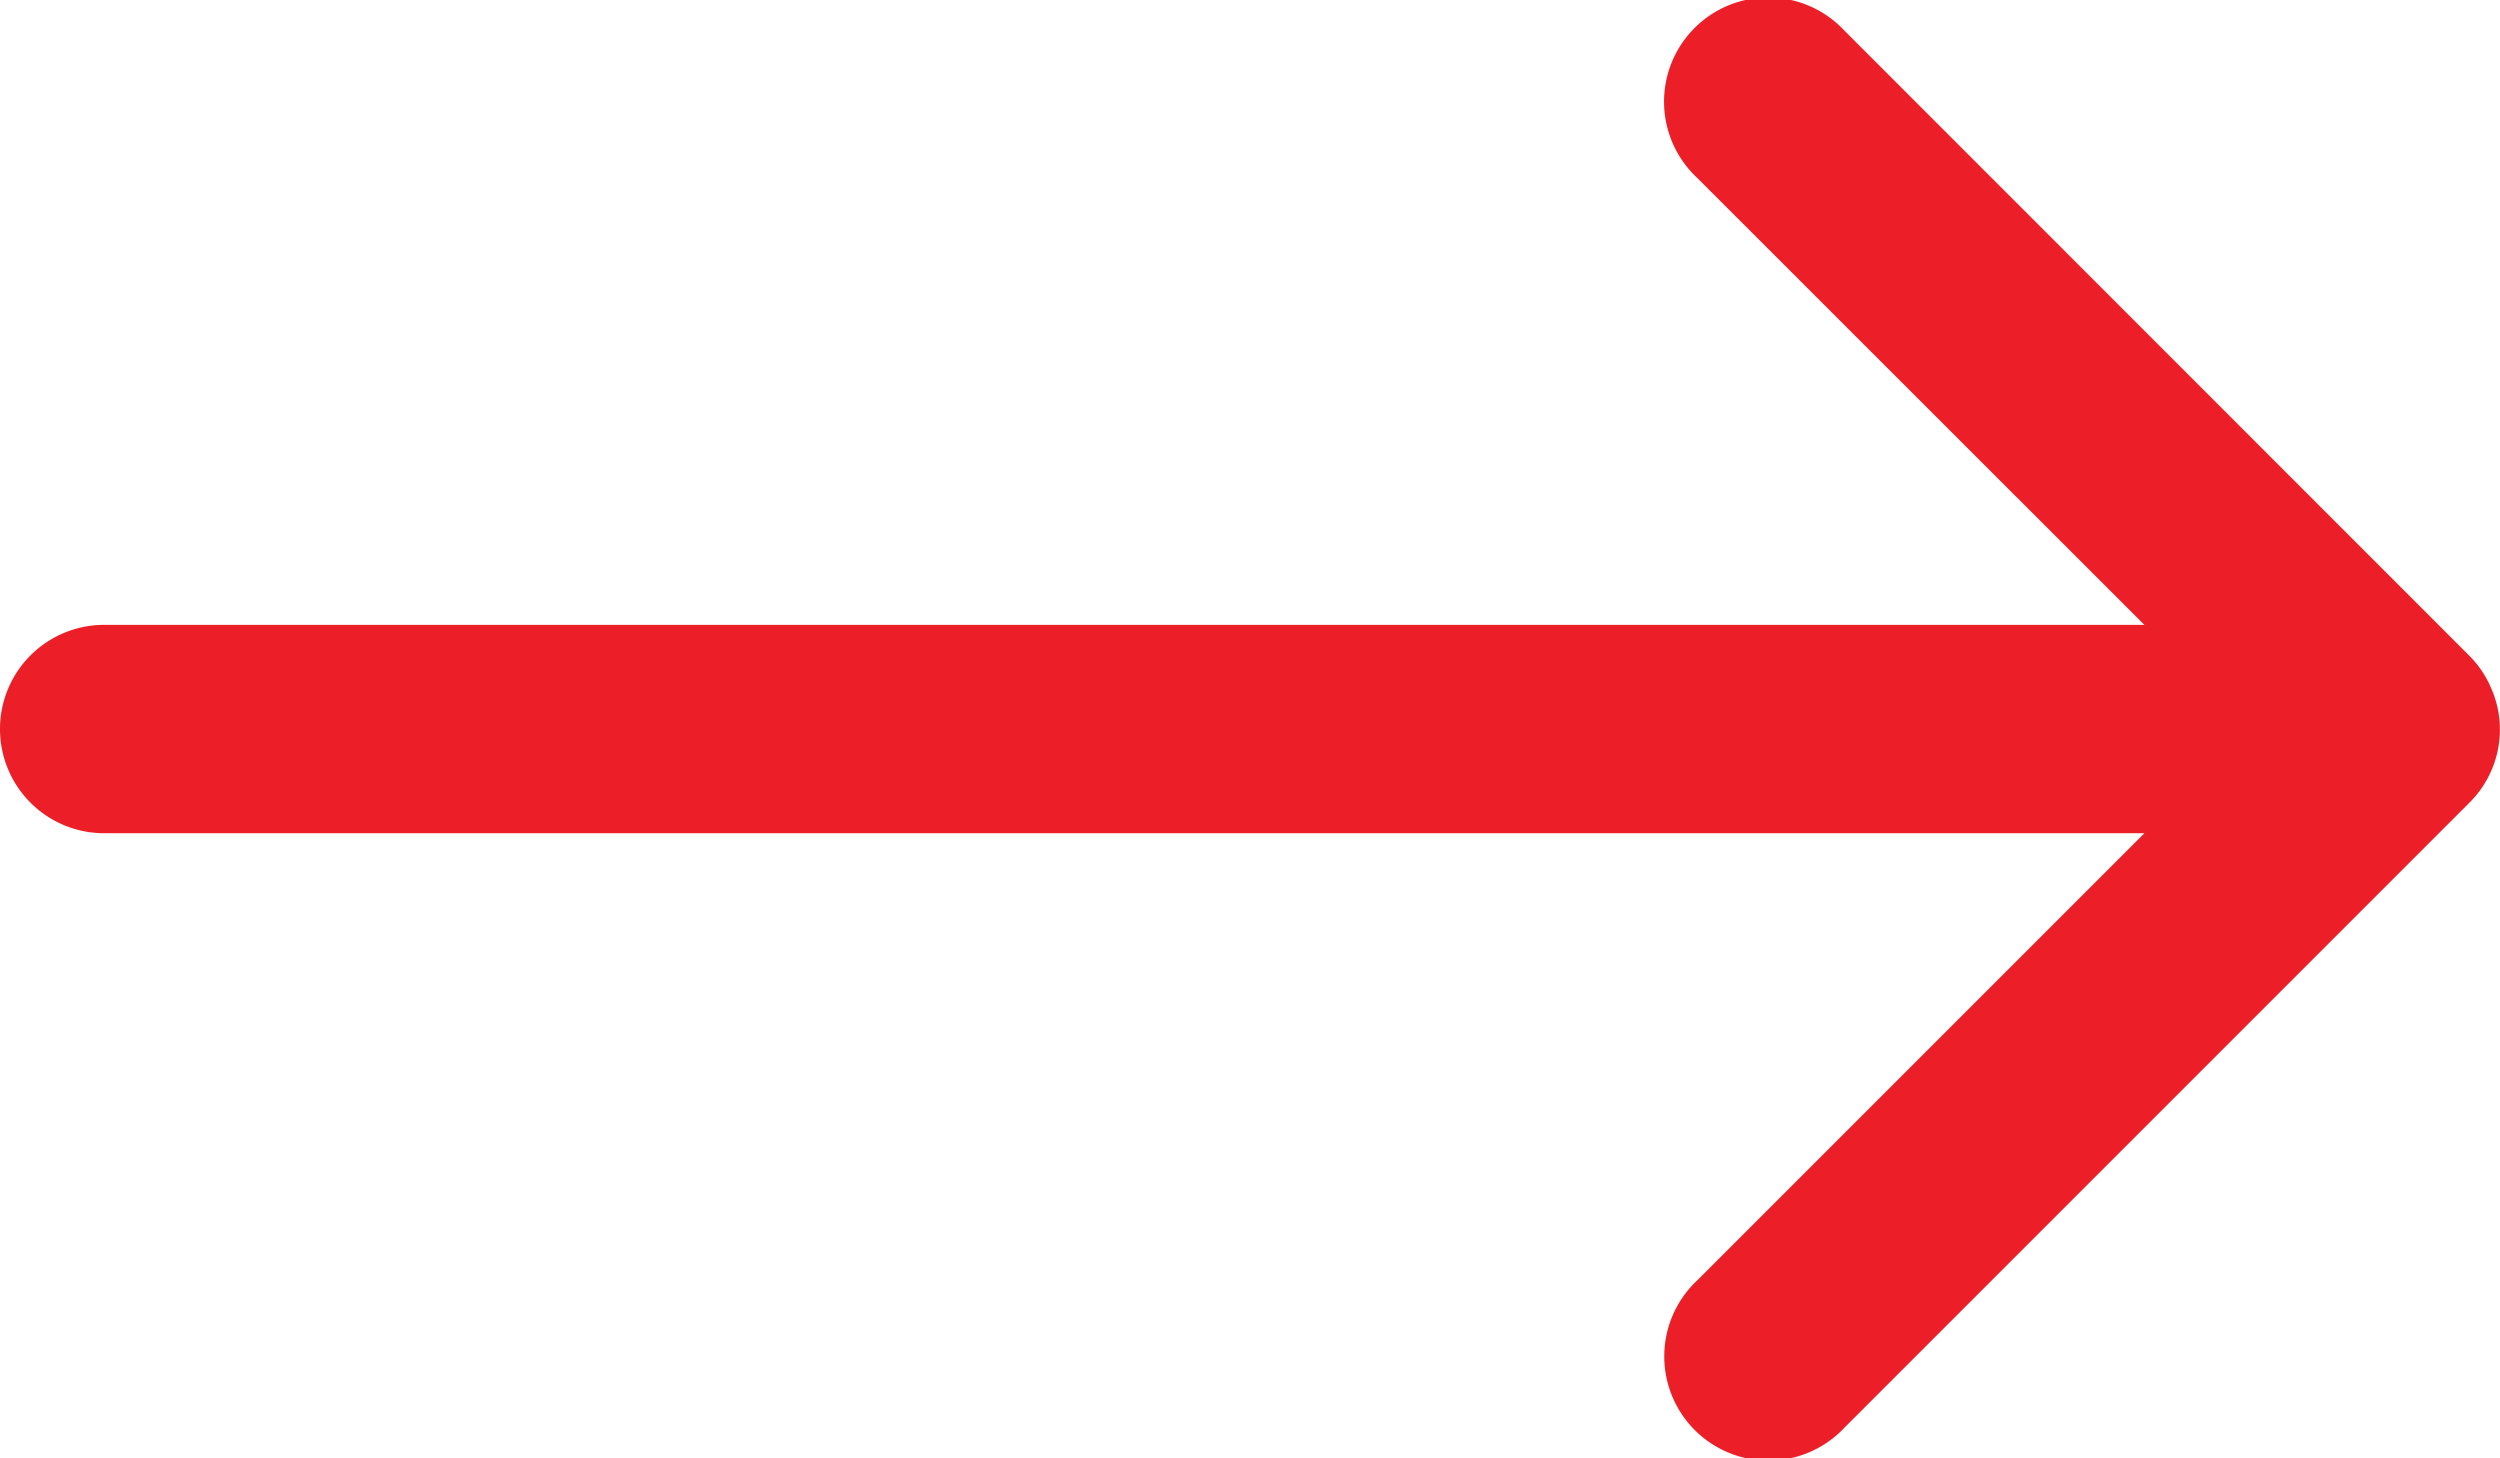 <svg xmlns="http://www.w3.org/2000/svg" width="22.869" height="13.338" viewBox="0 0 22.869 13.338">
  <path id="Path_53" data-name="Path 53" d="M4,14.67a.953.953,0,0,0,.953.953H23.616l-4.09,4.09a.953.953,0,1,0,1.347,1.347l5.717-5.717a.943.943,0,0,0,.278-.669v0a.928.928,0,0,0-.074-.364A.943.943,0,0,0,26.589,14L20.871,8.28a.953.953,0,1,0-1.347,1.347l4.092,4.09H4.953A.953.953,0,0,0,4,14.67Z" transform="translate(-4 -8.001)" fill="#ec1f28"/>
</svg>
